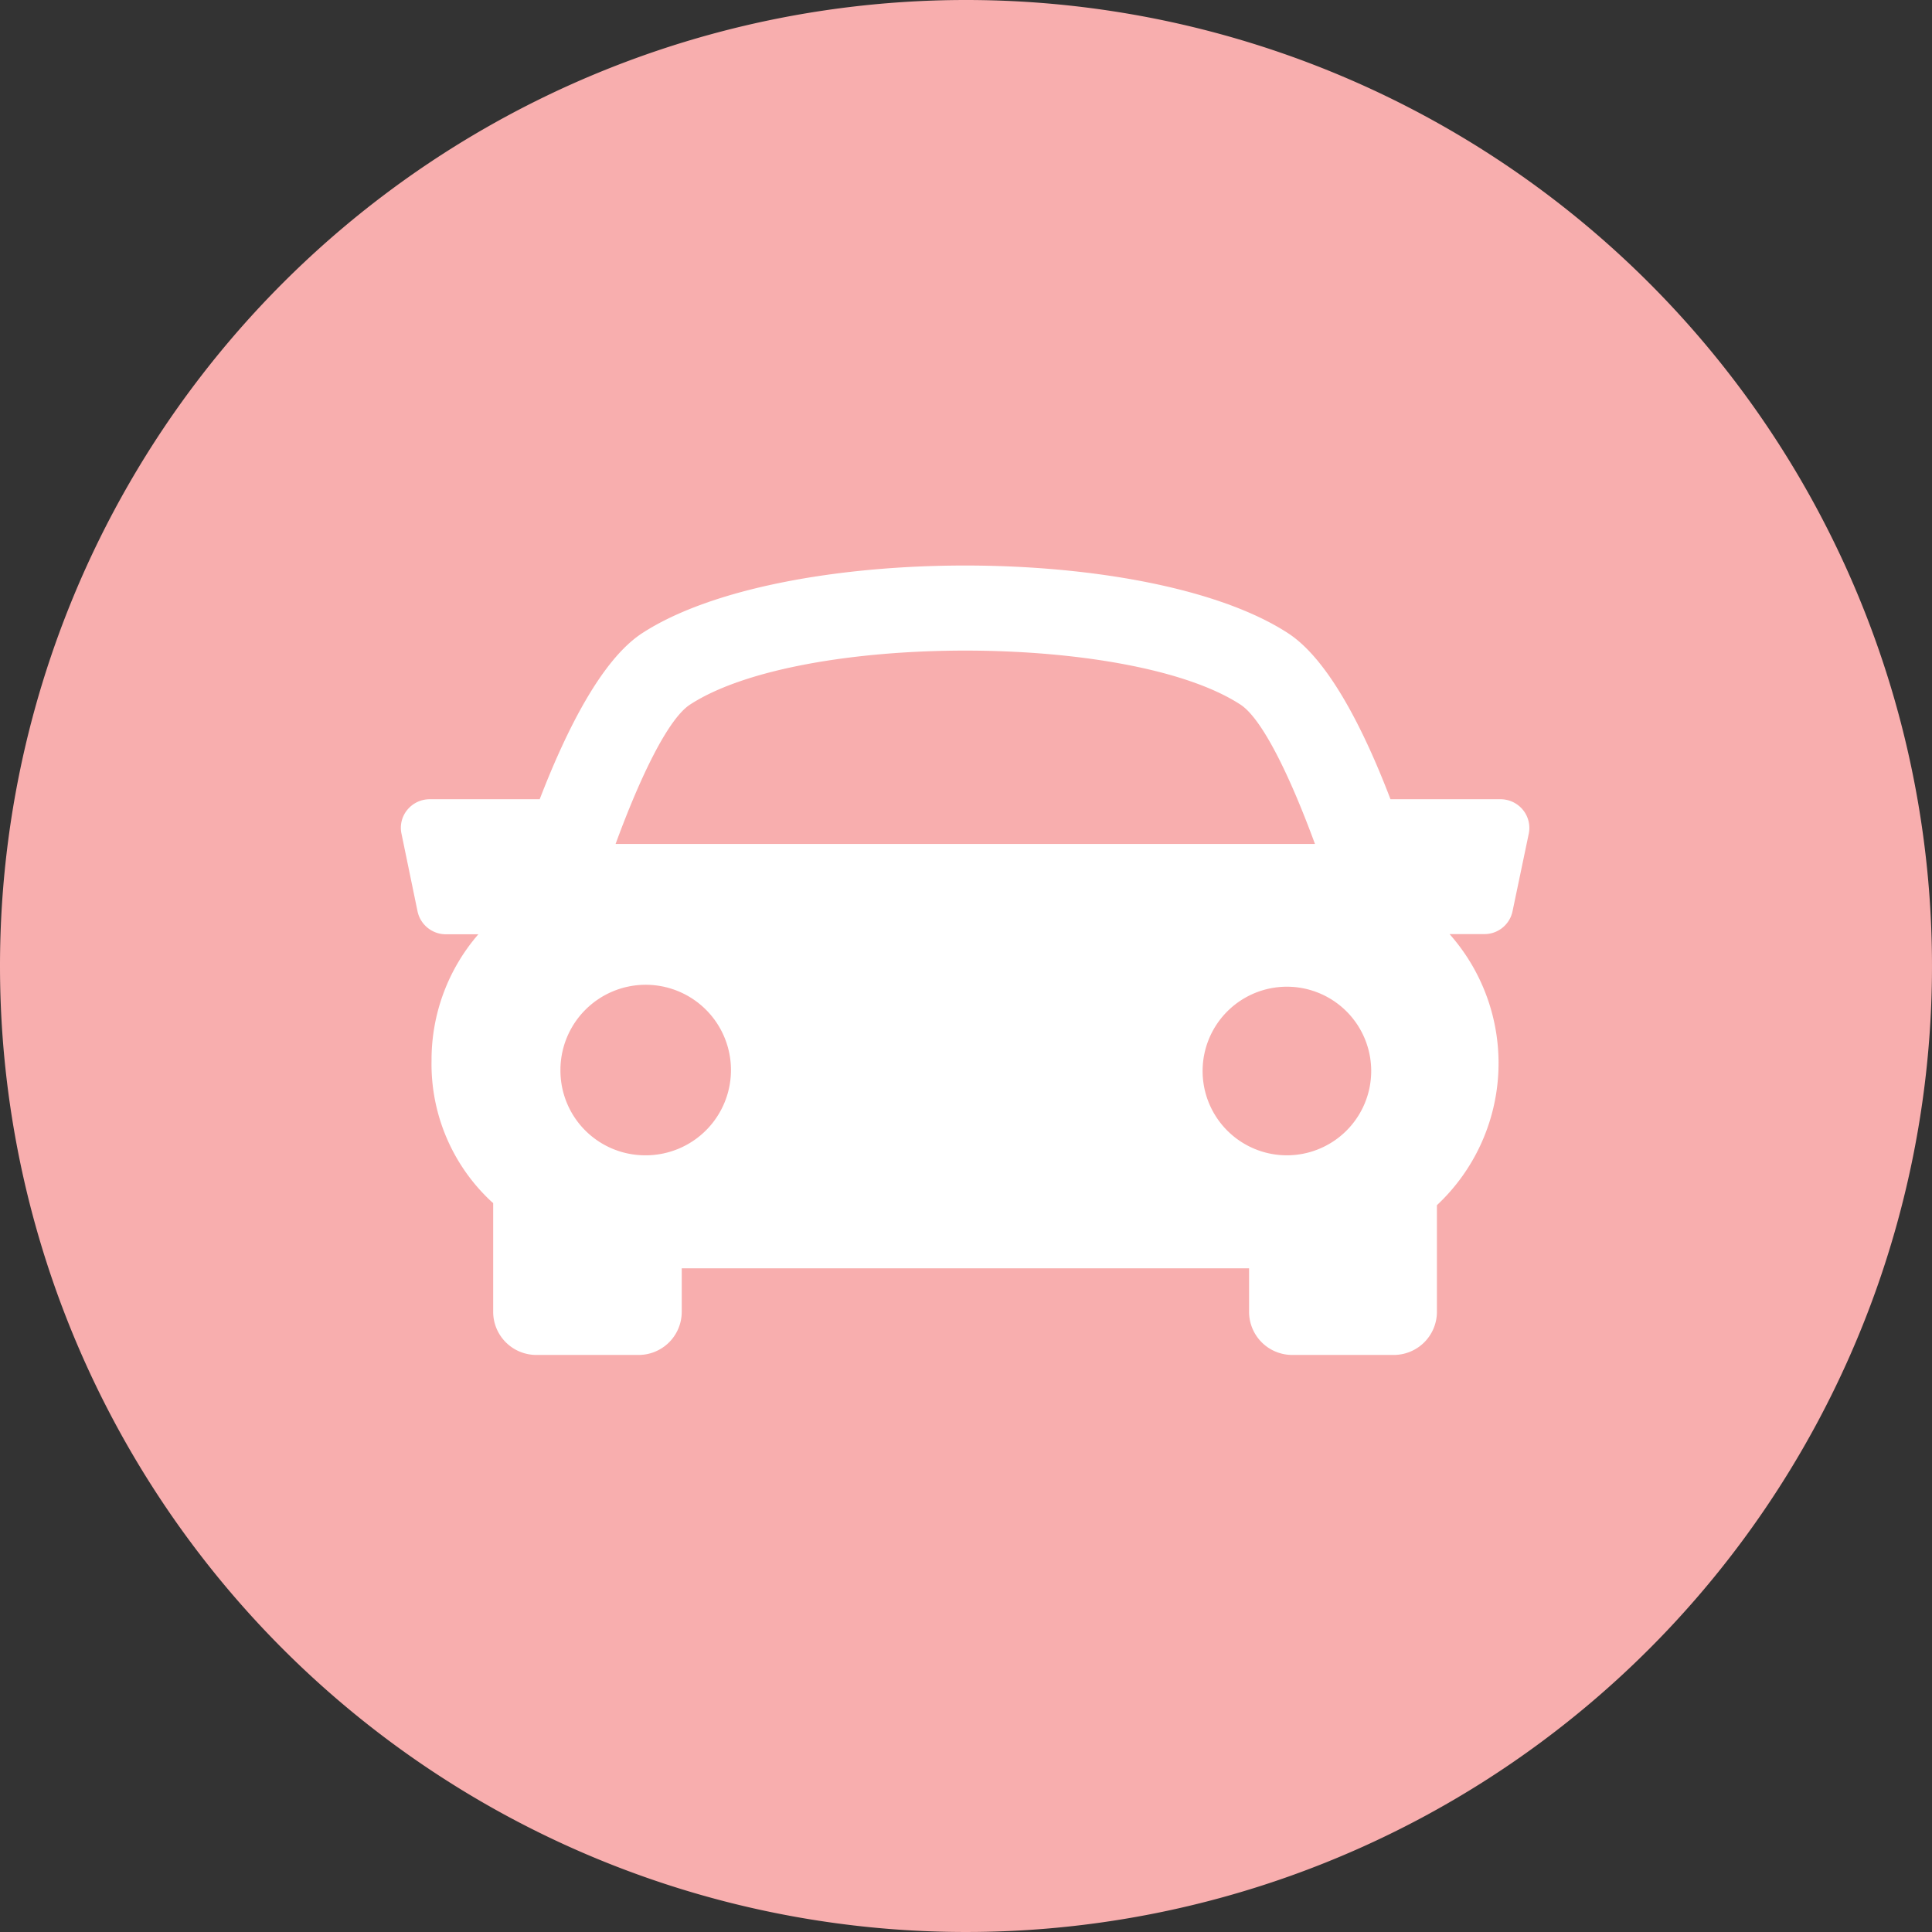 <svg xmlns="http://www.w3.org/2000/svg" xmlns:xlink="http://www.w3.org/1999/xlink" width="60" height="60" viewBox="0 0 60 60"><rect x="0" y="0" width="60" height="60" fill="#333333" stroke="none"/><defs><clipPath id="a"><rect width="60" height="60" fill="none"/></clipPath></defs><g transform="translate(-501 -1337.5)"><g transform="translate(501 1337.5)" clip-path="url(#a)"><path d="M30,0A30,30,0,1,1,0,30,30,30,0,0,1,30,0" fill="#f8aeae"/><path d="M51.447,31a.9.9,0,0,0-.7-.327h-3.41c-.841-2.2-1.938-4.35-3.184-5.158-4.31-2.8-15.743-2.8-20.054,0-1.247.813-2.339,2.966-3.184,5.158h-3.41a.9.9,0,0,0-.7.327.877.877,0,0,0-.183.74l.5,2.42a.9.9,0,0,0,.878.707h1.01a5.954,5.954,0,0,0-1.454,3.916,5.834,5.834,0,0,0,1.875,4.4c.014.011.027.019.039.031V46.6a1.34,1.34,0,0,0,1.348,1.331h3.146A1.34,1.34,0,0,0,25.326,46.6V45.241H42.945V46.6a1.34,1.34,0,0,0,1.346,1.331h3.138a1.341,1.341,0,0,0,1.35-1.331v-3.32a6.039,6.039,0,0,0,.392-8.419h1.078a.891.891,0,0,0,.878-.708l.506-2.419A.888.888,0,0,0,51.447,31M25.583,27.734c3.436-2.236,13.661-2.236,17.095,0,.667.434,1.526,2.184,2.313,4.327H23.272C24.057,29.919,24.915,28.169,25.583,27.734ZM21.559,39.113a2.648,2.648,0,1,1,2.677,2.618h-.03A2.632,2.632,0,0,1,21.559,39.113Zm22.532,2.618a2.618,2.618,0,1,1,2.647-2.618,2.619,2.619,0,0,1-2.647,2.618Z" transform="translate(-4.154 -5.852)" fill="#fff" fill-rule="evenodd"/></g></g></svg>